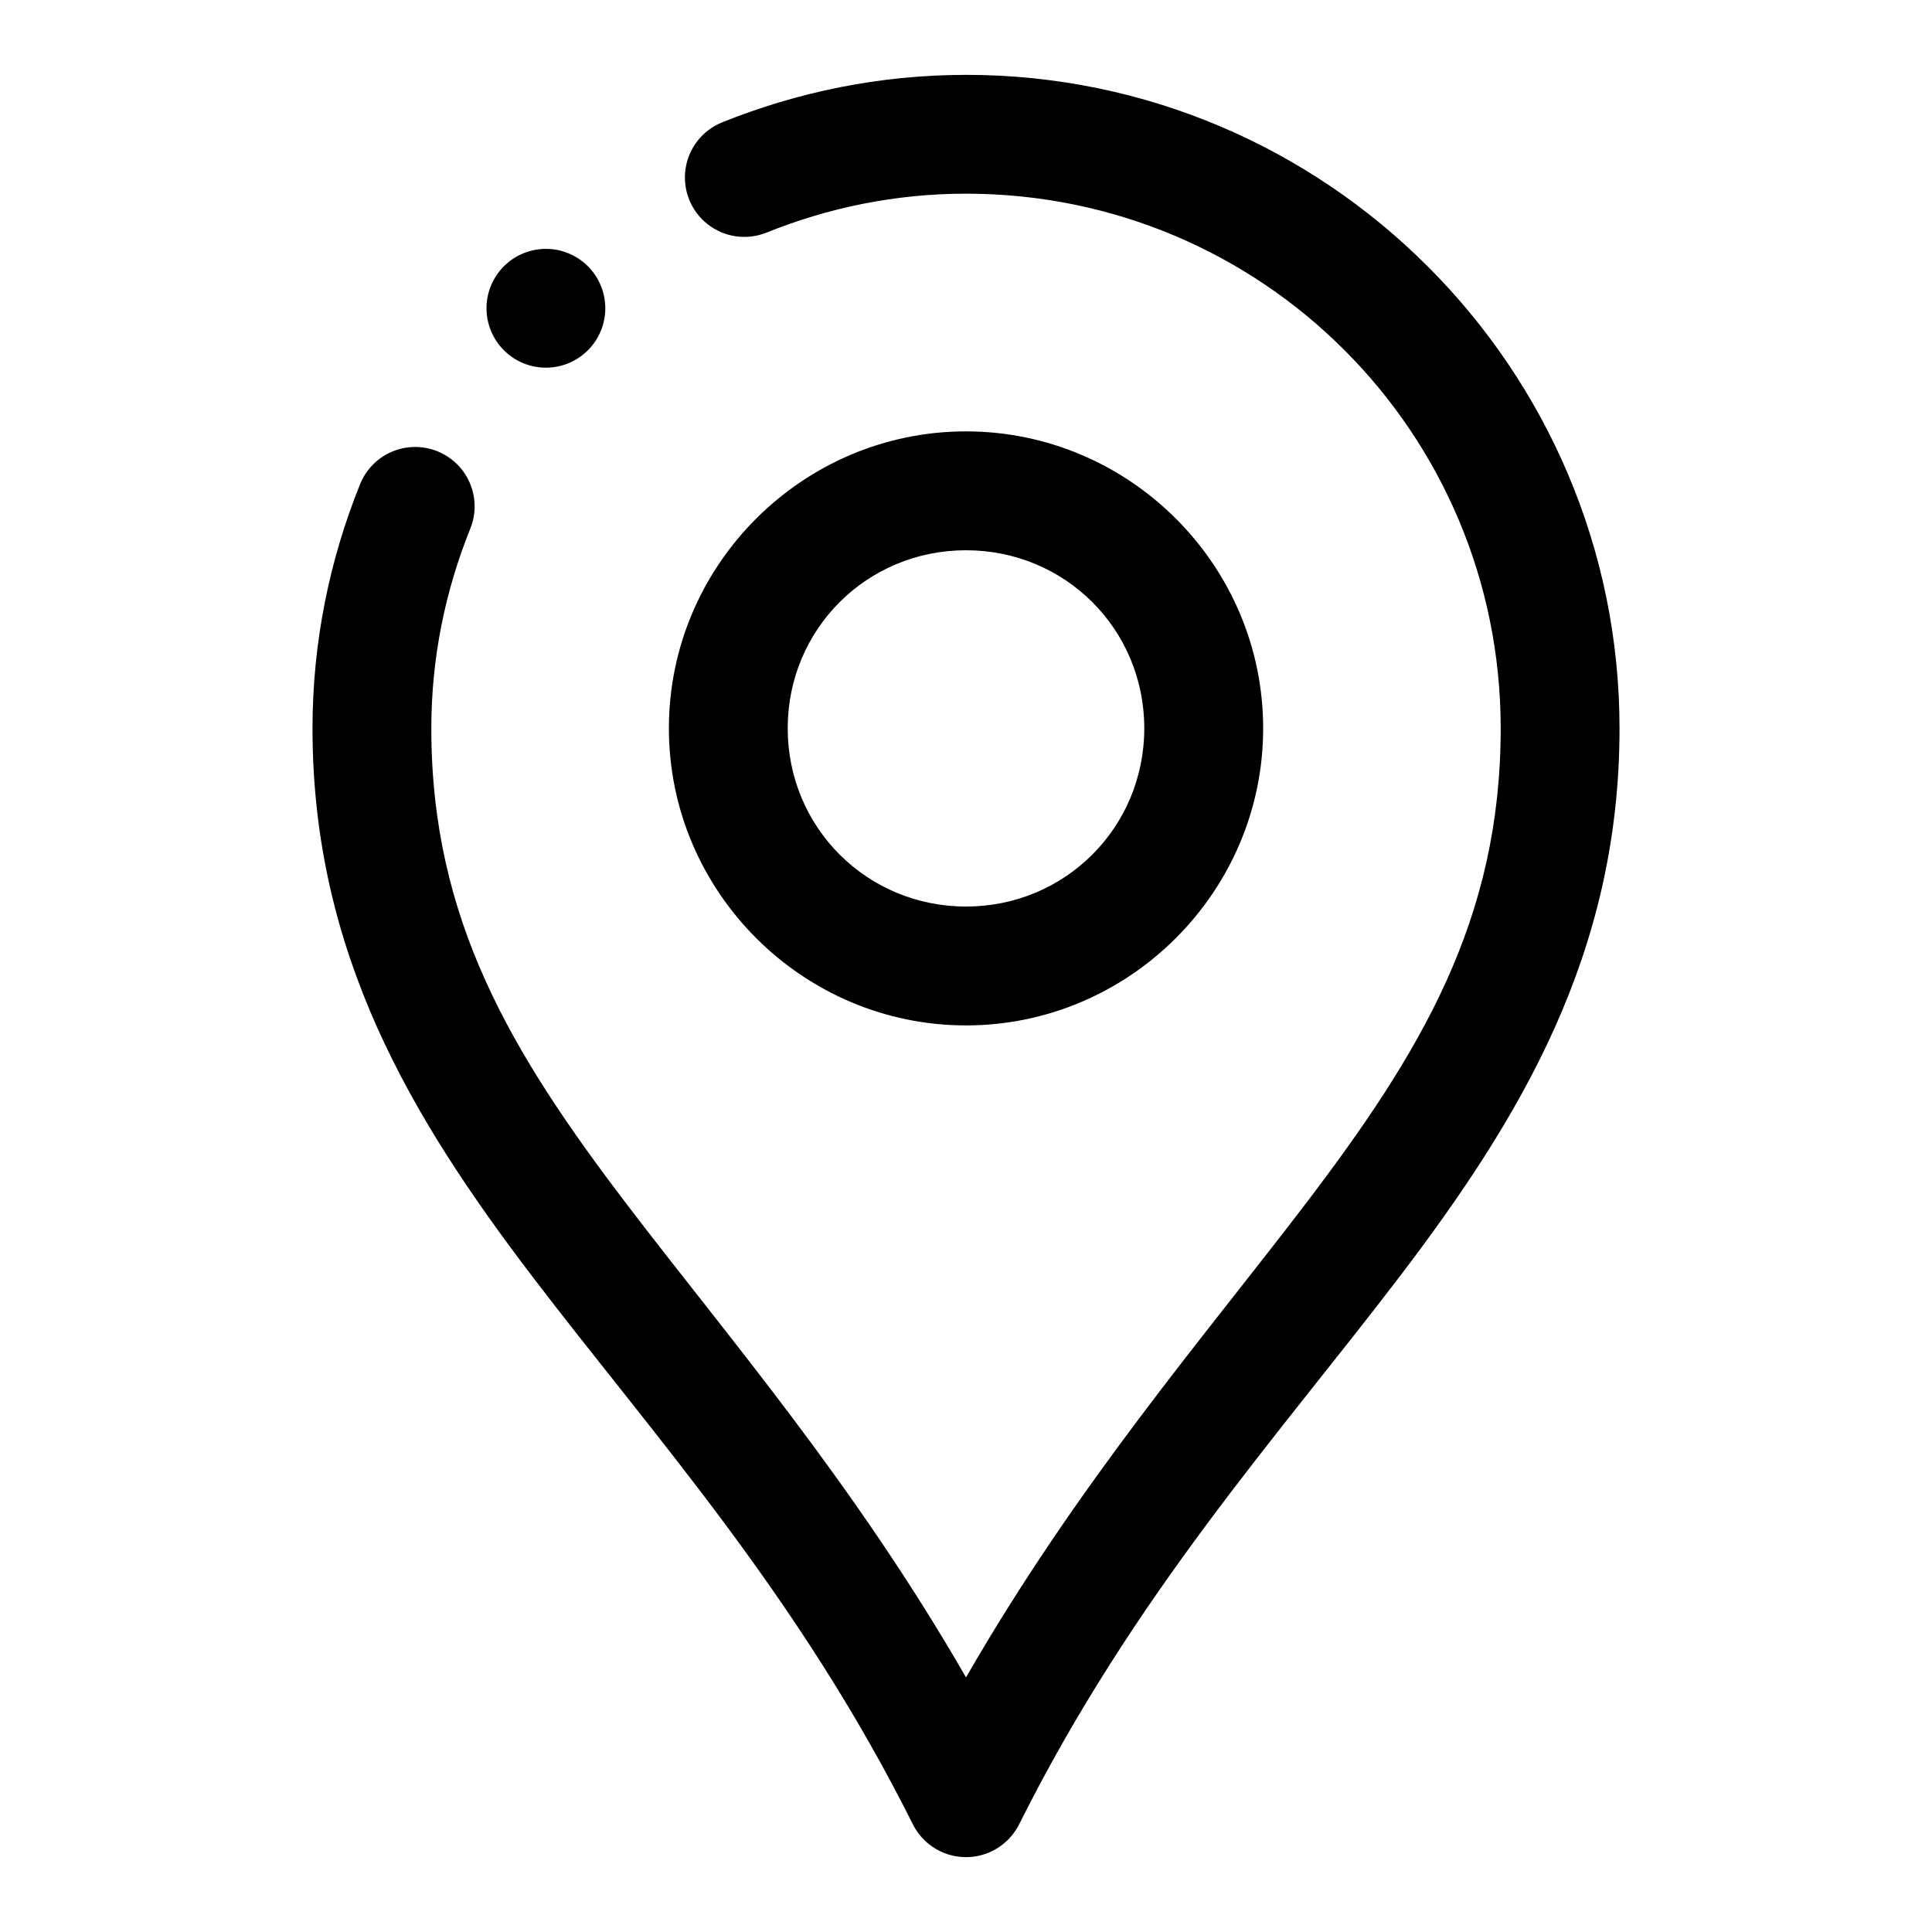 <?xml version="1.0" encoding="UTF-8"?>
<!-- The Best Svg Icon site in the world: iconSvg.co, Visit us! https://iconsvg.co -->
<svg fill="#000000" width="800px" height="800px" version="1.1" viewBox="144 144 512 512" xmlns="http://www.w3.org/2000/svg">
 <path d="m400 163.84c-22.895 0-44.734 4.566-64.684 12.609-5.199 2.117-8.875 6.844-9.656 12.398-0.777 5.559 1.461 11.113 5.879 14.578 4.414 3.465 10.34 4.316 15.555 2.234 16.406-6.613 34.191-10.332 52.906-10.332 78.441 0 141.7 63.254 141.7 141.7 0 50.605-21.023 85.73-51.891 126.24-26.629 34.949-60.137 73.723-89.805 125.26-29.672-51.539-63.18-90.312-89.809-125.26-30.867-40.512-51.891-75.637-51.891-126.24 0-18.73 3.715-36.531 10.332-52.938 1.562-3.875 1.523-8.211-0.113-12.055-1.633-3.844-4.731-6.879-8.602-8.441-3.875-1.562-8.211-1.52-12.055 0.113-3.844 1.637-6.879 4.731-8.441 8.605-8.055 19.965-12.609 41.816-12.609 64.715 0 59.602 26.211 103.2 58.32 145.34 32.105 42.141 70.352 84.23 100.78 145.09 1.754 3.504 4.75 6.231 8.406 7.644 3.652 1.414 7.703 1.414 11.359 0 3.652-1.414 6.648-4.141 8.402-7.644 30.434-60.863 68.676-102.95 100.79-145.09 32.105-42.145 58.316-85.738 58.316-145.34 0-95.461-77.723-173.19-173.18-173.19zm-111.1 46.113c-4.254-0.062-8.355 1.602-11.363 4.609-2.949 2.953-4.609 6.957-4.609 11.133 0 4.176 1.66 8.18 4.609 11.133 2.953 2.949 6.957 4.609 11.133 4.609s8.18-1.66 11.133-4.609c2.949-2.953 4.609-6.957 4.609-11.133 0-4.176-1.66-8.18-4.609-11.133-2.898-2.894-6.809-4.551-10.902-4.609zm111.1 48.367c-43.293 0-78.738 35.402-78.738 78.691 0 43.289 35.449 78.734 78.738 78.734s78.75-35.445 78.75-78.734c0-43.289-35.461-78.691-78.75-78.691zm0 31.504c26.27 0 47.246 20.914 47.246 47.188 0 26.27-20.977 47.23-47.246 47.23-26.273 0-47.25-20.961-47.25-47.23 0-26.273 20.977-47.188 47.25-47.188z" fill-rule="evenodd"/>
</svg>